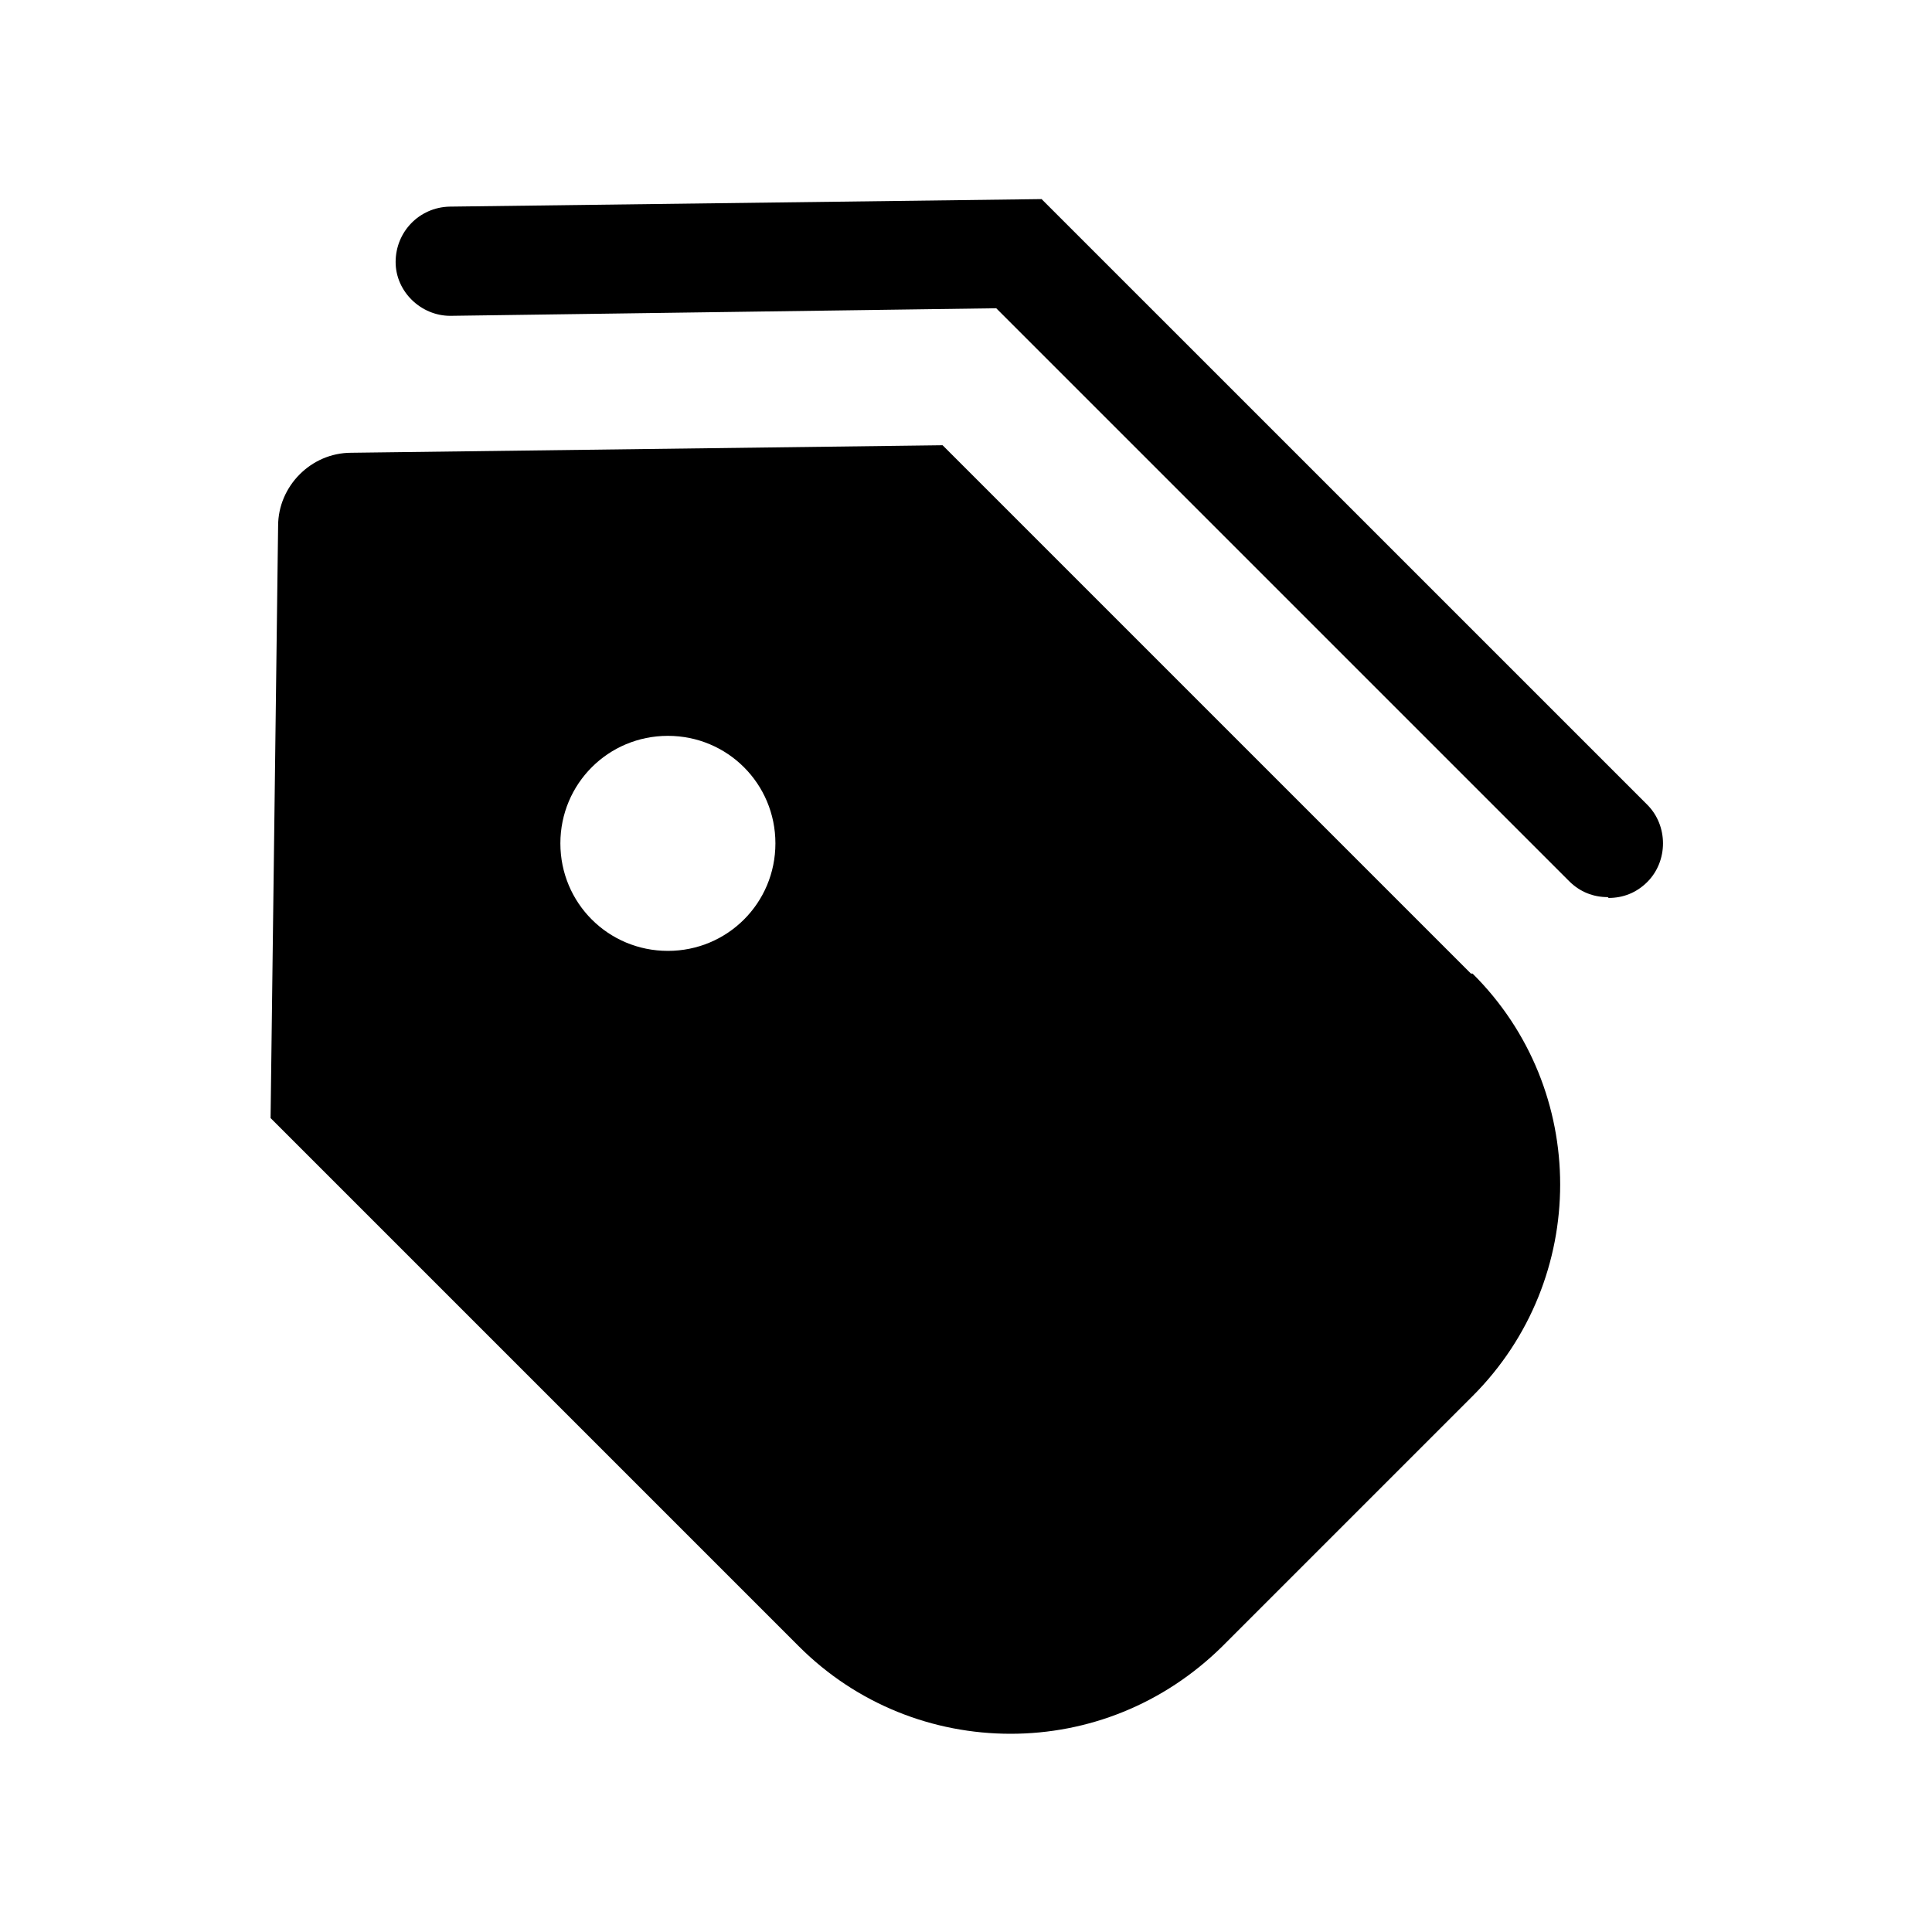 <svg width="40" height="40" viewBox="0 0 40 40" fill="none" xmlns="http://www.w3.org/2000/svg">
<g clip-path="url(#clip0_5550_13032)">
<path d="M30.454 20.157L19.515 9.218L7.271 9.374C6.436 9.374 5.758 10.07 5.758 10.887L5.602 23.148L16.541 34.087C17.741 35.287 19.323 35.896 20.923 35.896C22.523 35.896 24.088 35.287 25.306 34.087L30.488 28.905C32.906 26.487 32.906 22.557 30.488 20.157H30.454ZM13.828 19.687C12.593 19.687 11.602 18.696 11.602 17.461C11.602 16.227 12.593 15.235 13.828 15.235C15.062 15.235 16.054 16.227 16.054 17.461C16.054 18.696 15.062 19.687 13.828 19.687Z" fill="black"/>
<path d="M33.287 18.574C32.991 18.574 32.713 18.469 32.487 18.243L20.626 6.382L9.322 6.539C8.713 6.539 8.191 6.035 8.191 5.426C8.191 4.8 8.678 4.295 9.304 4.278L21.565 4.122L34.105 16.661C34.539 17.096 34.539 17.826 34.105 18.261C33.878 18.487 33.6 18.591 33.304 18.591L33.287 18.574Z" fill="black"/>
</g>
<defs>
<clipPath id="clip0_5550_13032">
<rect width="40" height="40" fill="white"/>
</clipPath>
</defs>
</svg>
